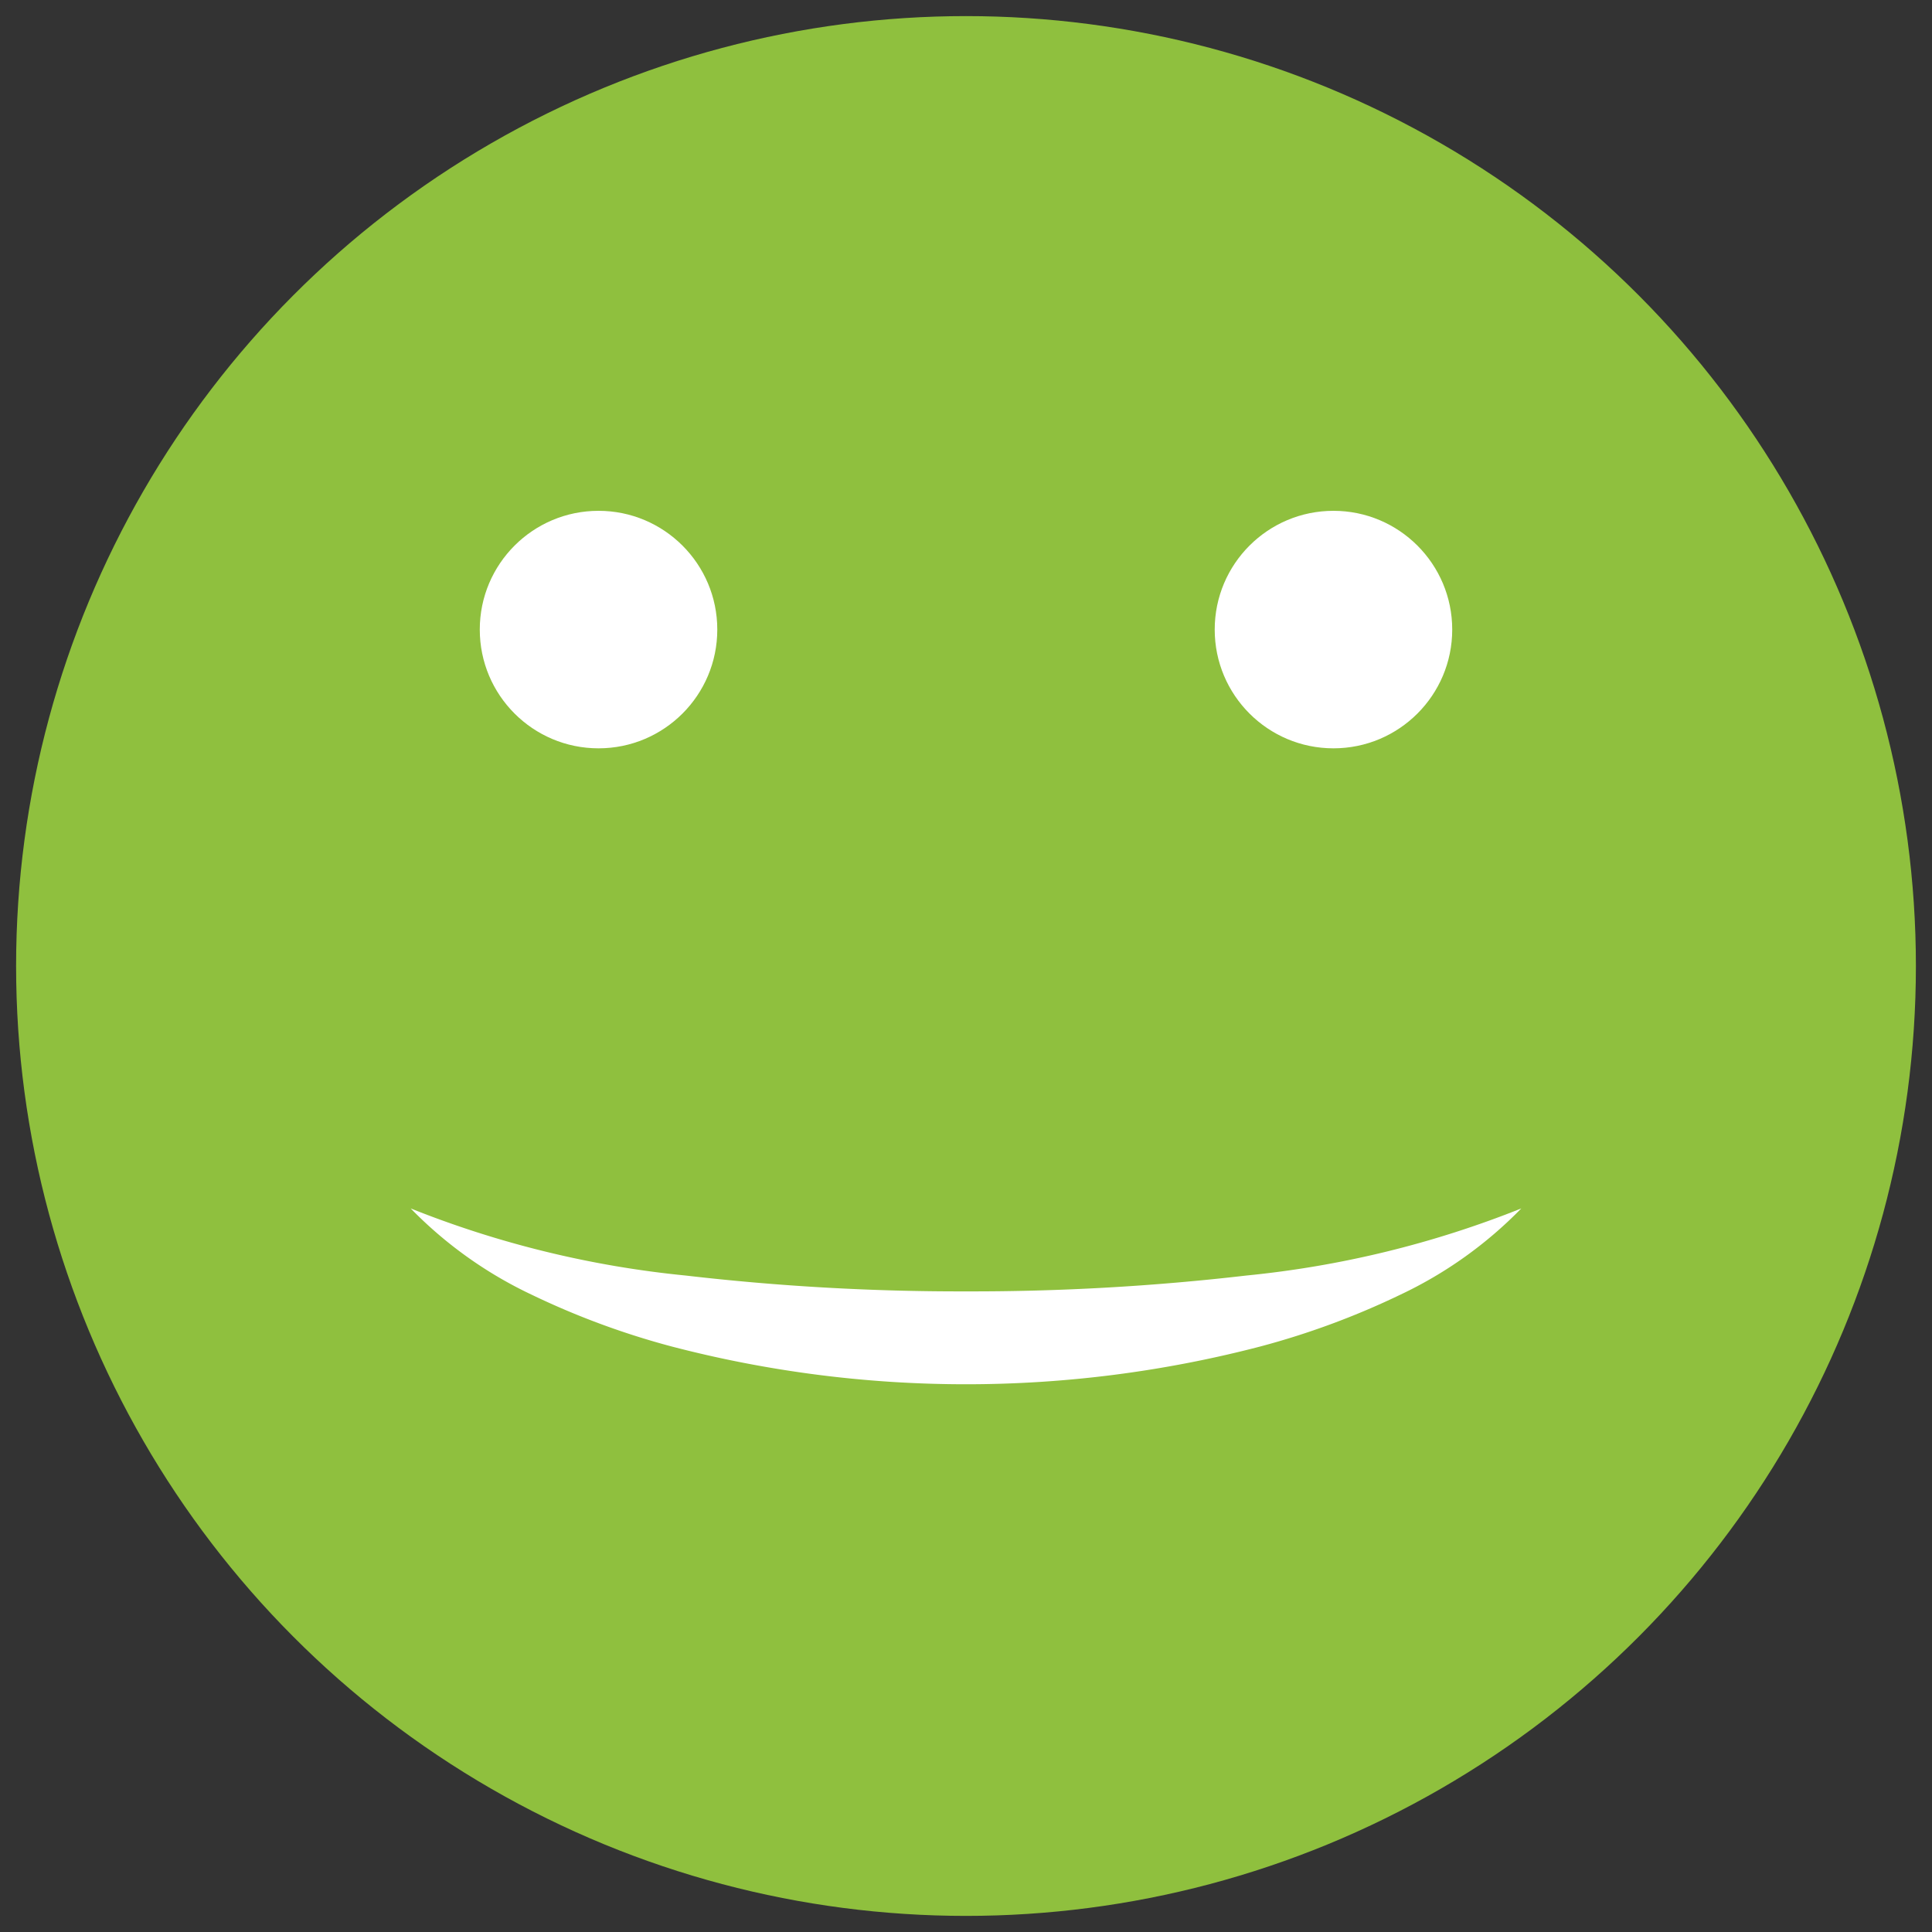 <svg id="Layer_1" data-name="Layer 1" xmlns="http://www.w3.org/2000/svg" width="60" height="60" viewBox="0 0 60 60">
  <rect x="0" y="0" width="60" height="60" fill="#333333" stroke="none"/>
  <defs>
    <style>
      .cls-1 {
        fill: #8fc03e;
      }

      .cls-2 {
        fill: #fff;
      }
    </style>
  </defs>
  <title>100emoji</title>
  <g>
    <circle class="cls-1" cx="30" cy="30" r="29.5"/>
    <path class="cls-2" d="M47.245,37.529a12.971,12.971,0,0,1-3.756,2.679,24.548,24.548,0,0,1-4.347,1.608,36.194,36.194,0,0,1-18.284,0,24.543,24.543,0,0,1-4.347-1.608,12.969,12.969,0,0,1-3.756-2.679,31.256,31.256,0,0,0,8.541,2.084A73.858,73.858,0,0,0,30,40.105a73.859,73.859,0,0,0,8.704-.492A31.259,31.259,0,0,0,47.245,37.529Z"/>
    <circle class="cls-2" cx="41.412" cy="19.552" r="3.688"/>
    <circle class="cls-2" cx="18.588" cy="19.552" r="3.688"/>
  </g>
</svg>
